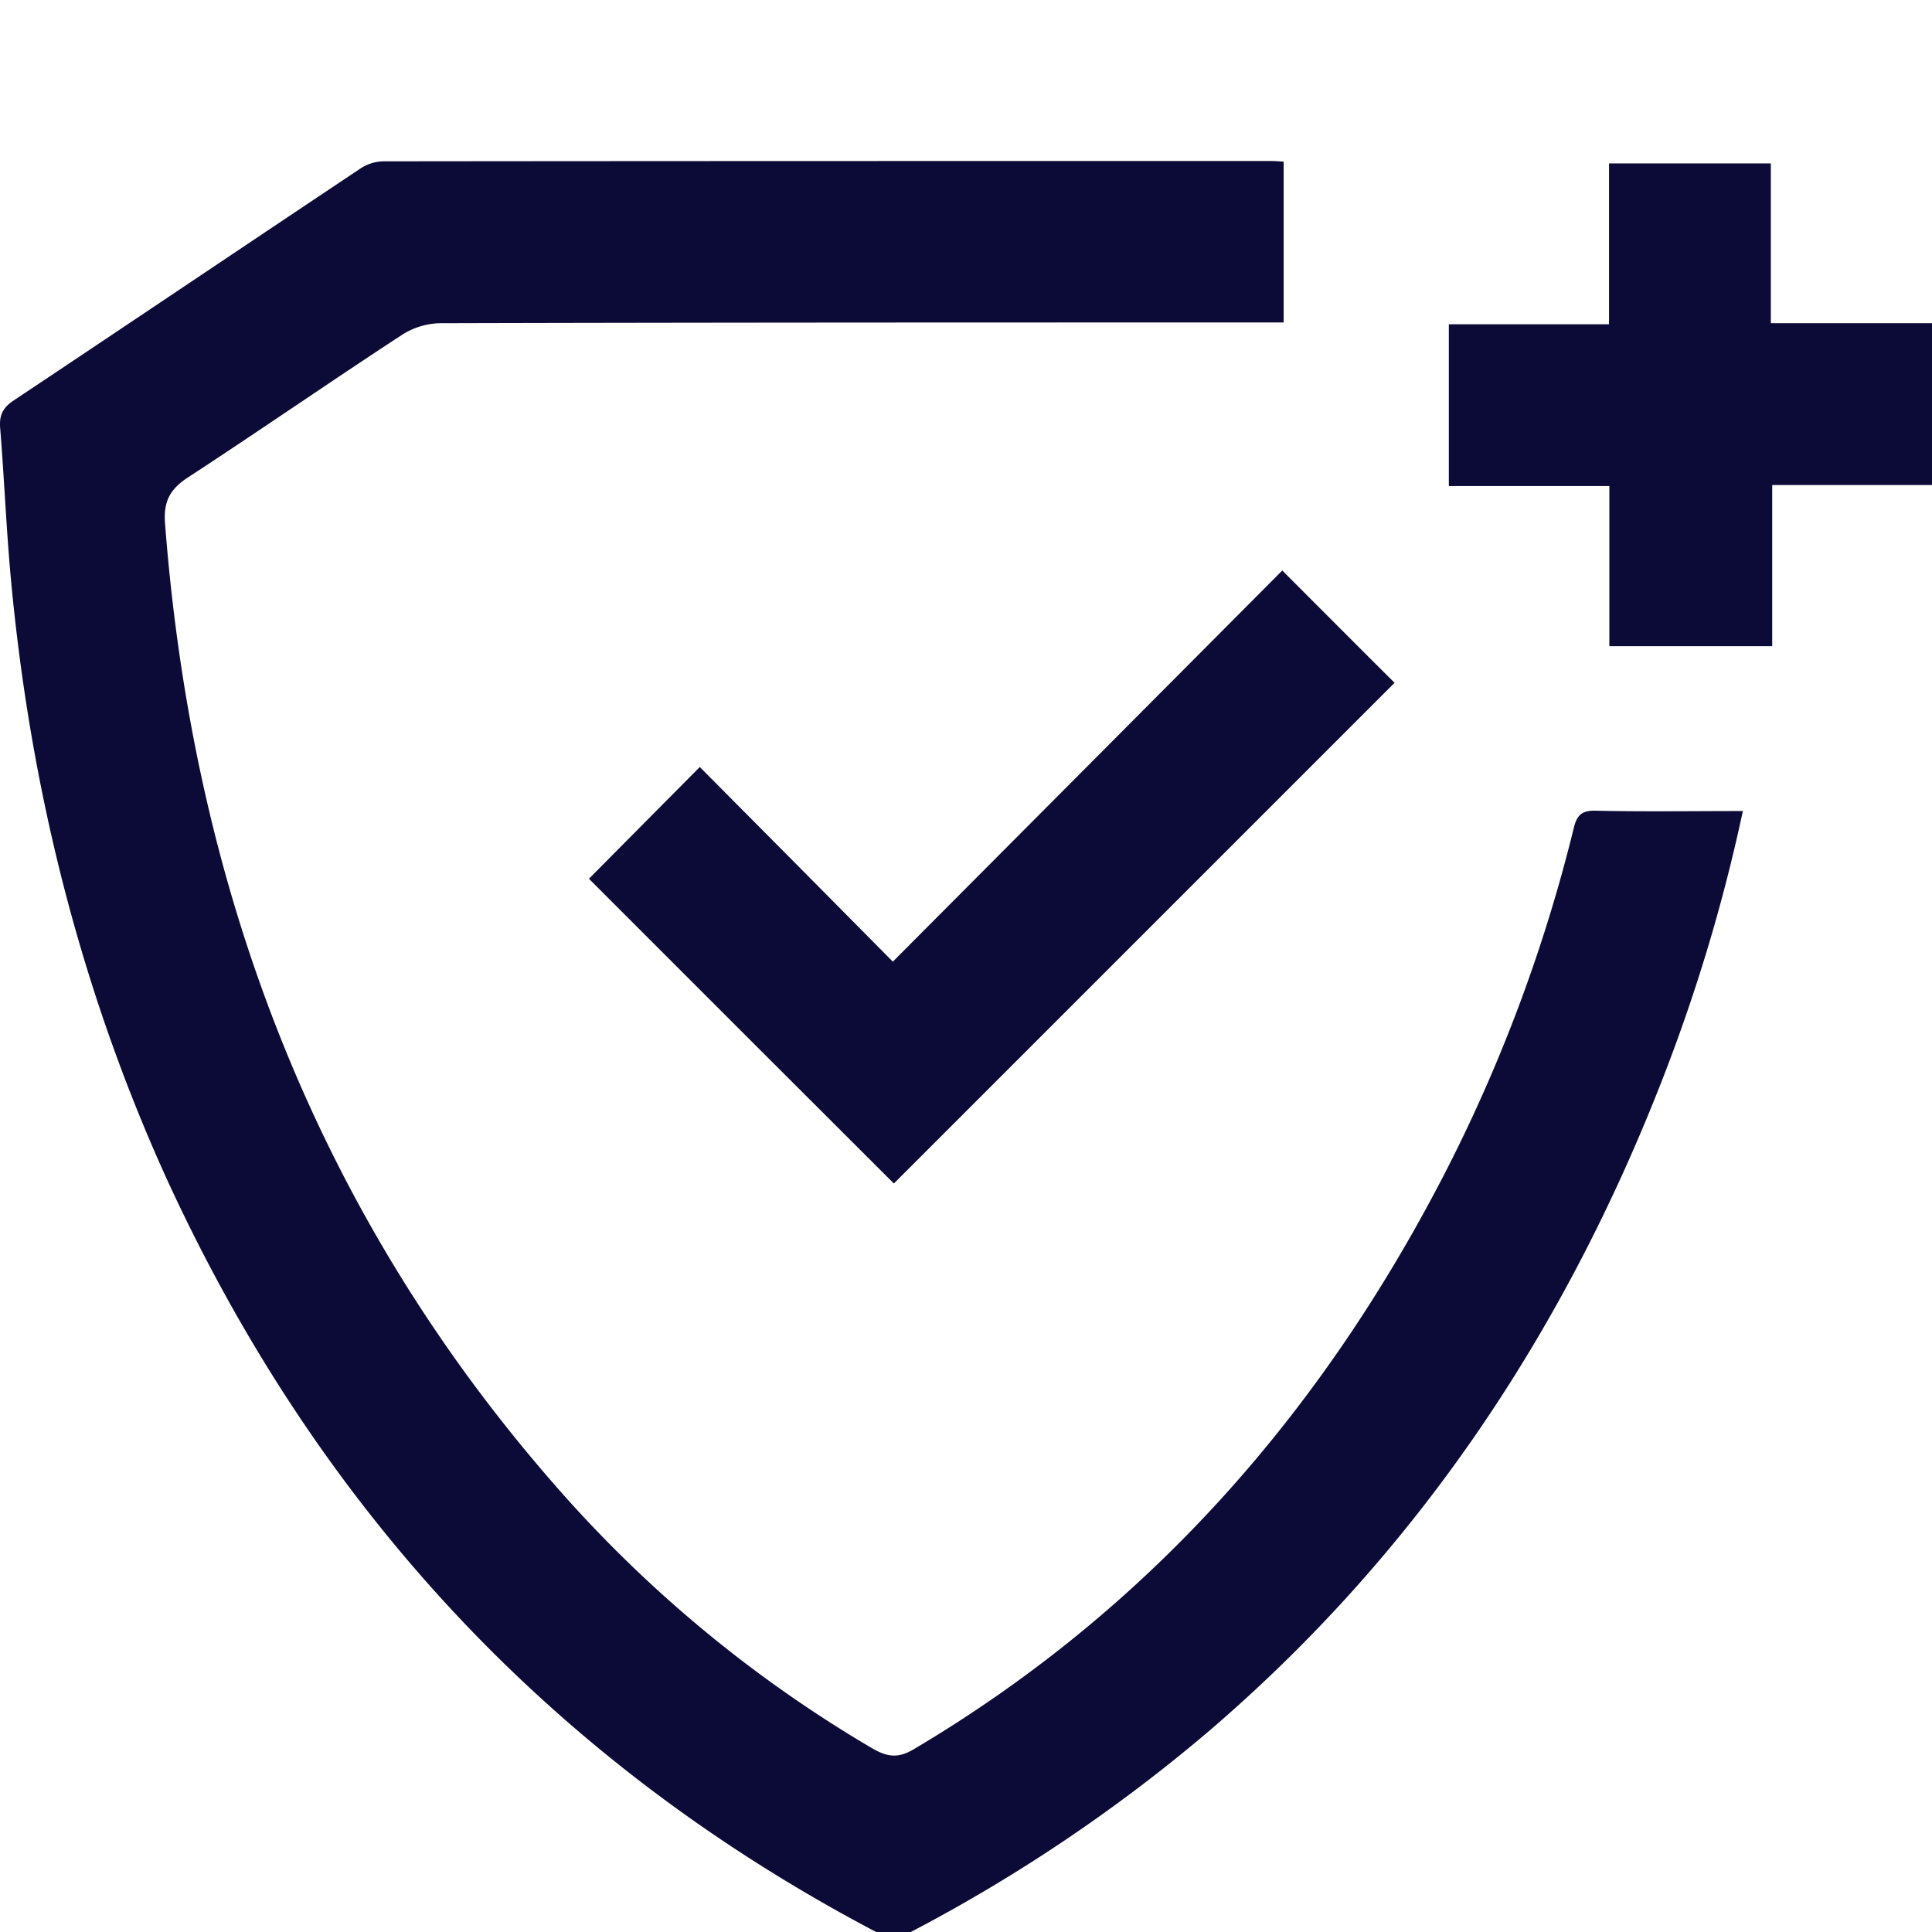 <svg xmlns="http://www.w3.org/2000/svg" viewBox="0 0 24 24">
<g clip-path="url(#hrclip0_2692_56159)" fill="#0C0B37"><path d="M21.653 10.063a21.565 21.565 0 01-.986 3.304c-1.231 3.177-3.069 5.934-5.67 8.155a20.094 20.094 0 01-3.7 2.487.374.374 0 01-.396 0c-4.025-2.112-6.95-5.26-8.838-9.382C.993 12.267.377 9.784.137 7.209.078 6.577.053 5.945.002 5.317c-.013-.152.03-.249.16-.337 1.442-.961 2.875-1.926 4.316-2.887a.534.534 0 01.287-.089C8.44 2 12.115 2 15.79 2c.047 0 .093.004.156.008v1.998h-.316c-3.389 0-6.773 0-10.161.009a.913.913 0 00-.485.151c-.885.578-1.753 1.18-2.639 1.758-.227.147-.316.295-.295.577.35 4.569 1.901 8.648 4.974 12.096a15.934 15.934 0 003.814 3.123c.19.11.325.122.514.009 2.93-1.737 5.079-4.194 6.621-7.203a19.596 19.596 0 001.577-4.24c.038-.16.1-.22.274-.215.598.013 1.197.004 1.829.004v-.012z"/><path d="M7.314 10.918l1.379-1.39c.792.796 1.589 1.6 2.398 2.418 1.635-1.643 3.245-3.257 4.838-4.859.49.489.949.953 1.395 1.395l-6.22 6.22c-1.248-1.247-2.52-2.515-3.79-3.788v.004zM19.992 8.023V6.038h-1.994v-2.01h1.99V2.03h2.01v1.985H24v2.01h-1.985v2.002h-2.02l-.003-.004z"/></g><defs><clipPath id="hrclip0_2692_56159"><path d="M0 0h24v24H0z" fill="#fff"/></clipPath></defs>
</svg>